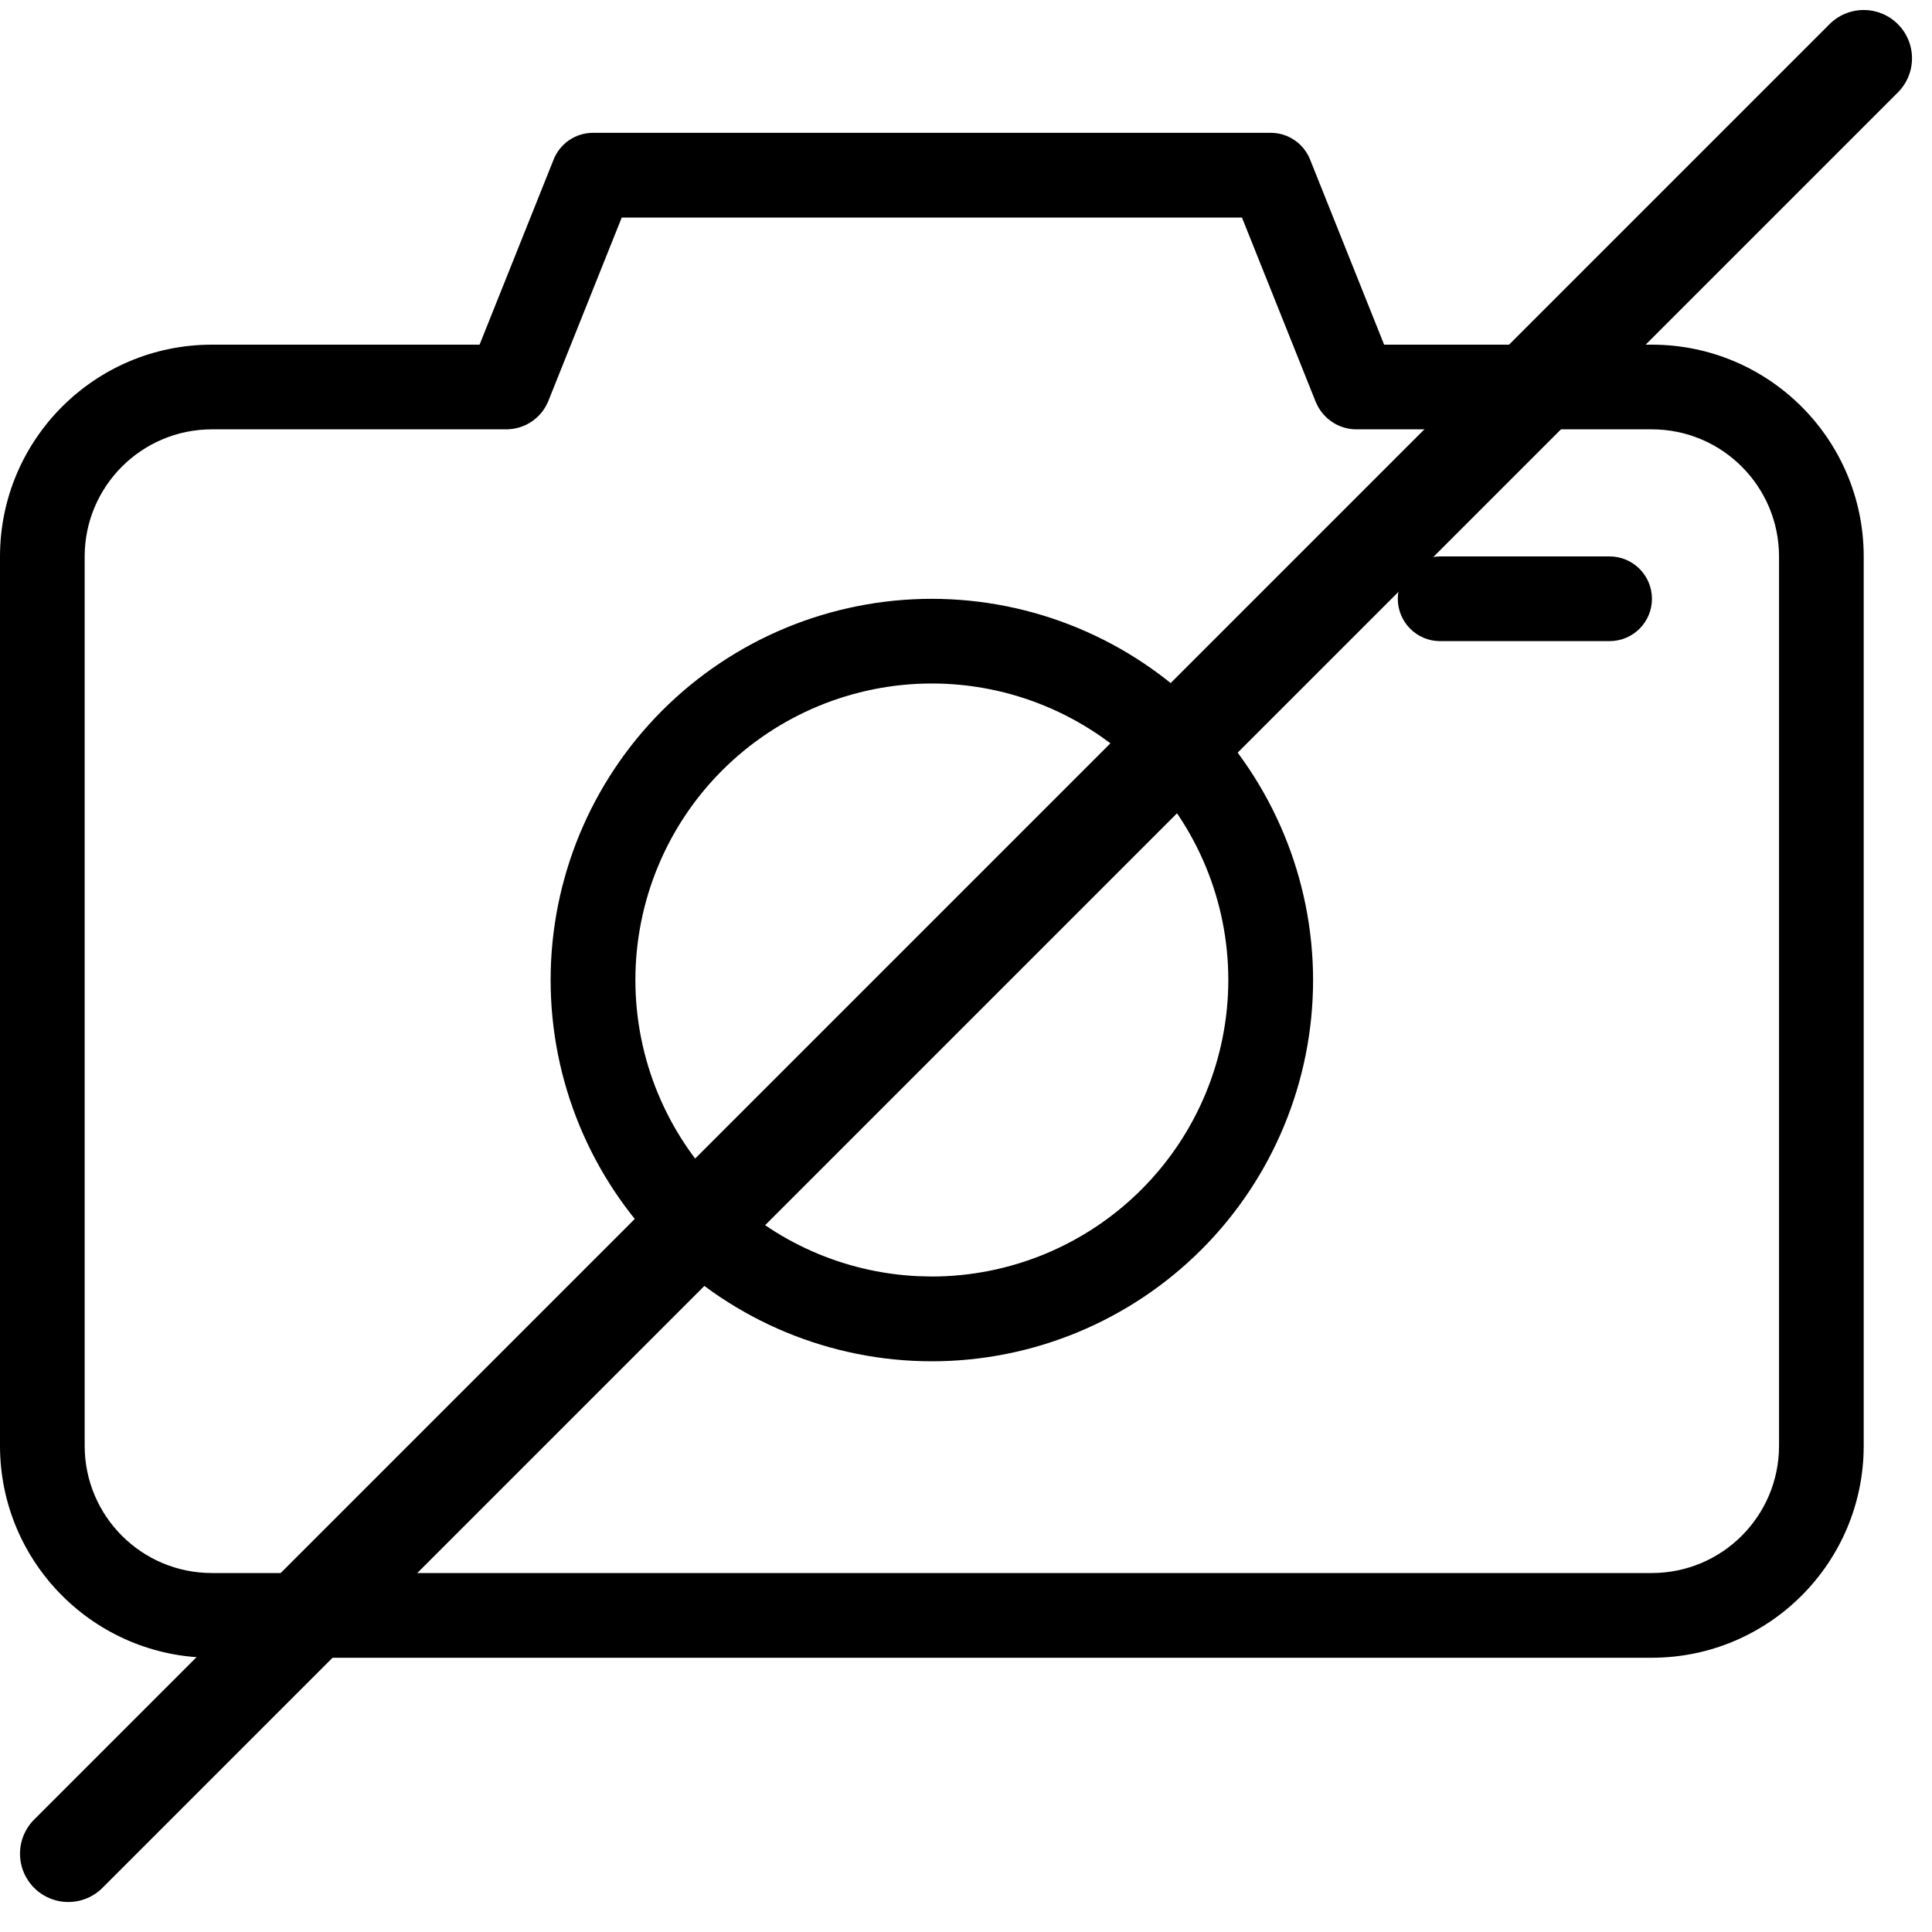 <svg xmlns="http://www.w3.org/2000/svg" fill="none" viewBox="0 0 40 40"><line x1="1.414" x2="38.586" y1="38.379" y2="1.207" stroke="#000" stroke-linecap="round" stroke-width="2"/><path fill="#000" d="M26.31 2.75C26.668 2.75 26.99 2.969 27.123 3.301L28.657 7.136H34.202C36.623 7.138 38.584 9.099 38.586 11.52V29.936C38.584 32.356 36.623 34.318 34.202 34.322H4.384C1.963 34.318 0.002 32.356 0 29.936V11.52C0.002 9.099 1.963 7.138 4.384 7.136H9.929L11.463 3.301C11.596 2.969 11.918 2.75 12.276 2.75H26.31ZM11.338 8.339L11.333 8.346C11.188 8.66 10.88 8.869 10.533 8.887L10.523 8.889H4.384C2.932 8.891 1.755 10.068 1.753 11.52V29.936C1.755 31.39 2.932 32.566 4.384 32.568H34.202C35.654 32.566 36.831 31.39 36.833 29.936V11.52C36.831 10.068 35.654 8.891 34.202 8.889H28.062C27.711 8.881 27.396 8.669 27.253 8.348L27.248 8.339L25.714 4.505H12.872L11.338 8.339ZM19.293 12.398C21.386 12.399 23.392 13.232 24.872 14.711C26.35 16.191 27.184 18.197 27.186 20.29C27.186 22.384 26.354 24.392 24.874 25.872C23.394 27.351 21.386 28.184 19.293 28.184C17.2 28.184 15.192 27.351 13.712 25.872C12.232 24.392 11.4 22.384 11.4 20.29C11.4 18.197 12.232 16.189 13.712 14.709C15.192 13.228 17.2 12.398 19.293 12.398ZM19.293 14.151C17.665 14.151 16.103 14.799 14.952 15.95C13.801 17.1 13.155 18.663 13.155 20.29C13.155 21.918 13.801 23.479 14.952 24.631C16.031 25.71 17.471 26.346 18.988 26.421L19.293 26.429C20.921 26.427 22.481 25.779 23.632 24.628C24.783 23.477 25.429 21.917 25.431 20.29C25.431 18.663 24.785 17.101 23.634 15.95C22.483 14.799 20.921 14.151 19.293 14.151ZM33.324 11.52C33.809 11.52 34.202 11.913 34.202 12.398C34.202 12.881 33.809 13.274 33.324 13.274H29.816C29.332 13.274 28.941 12.881 28.94 12.398C28.94 11.913 29.331 11.52 29.816 11.52H33.324Z"/></svg>